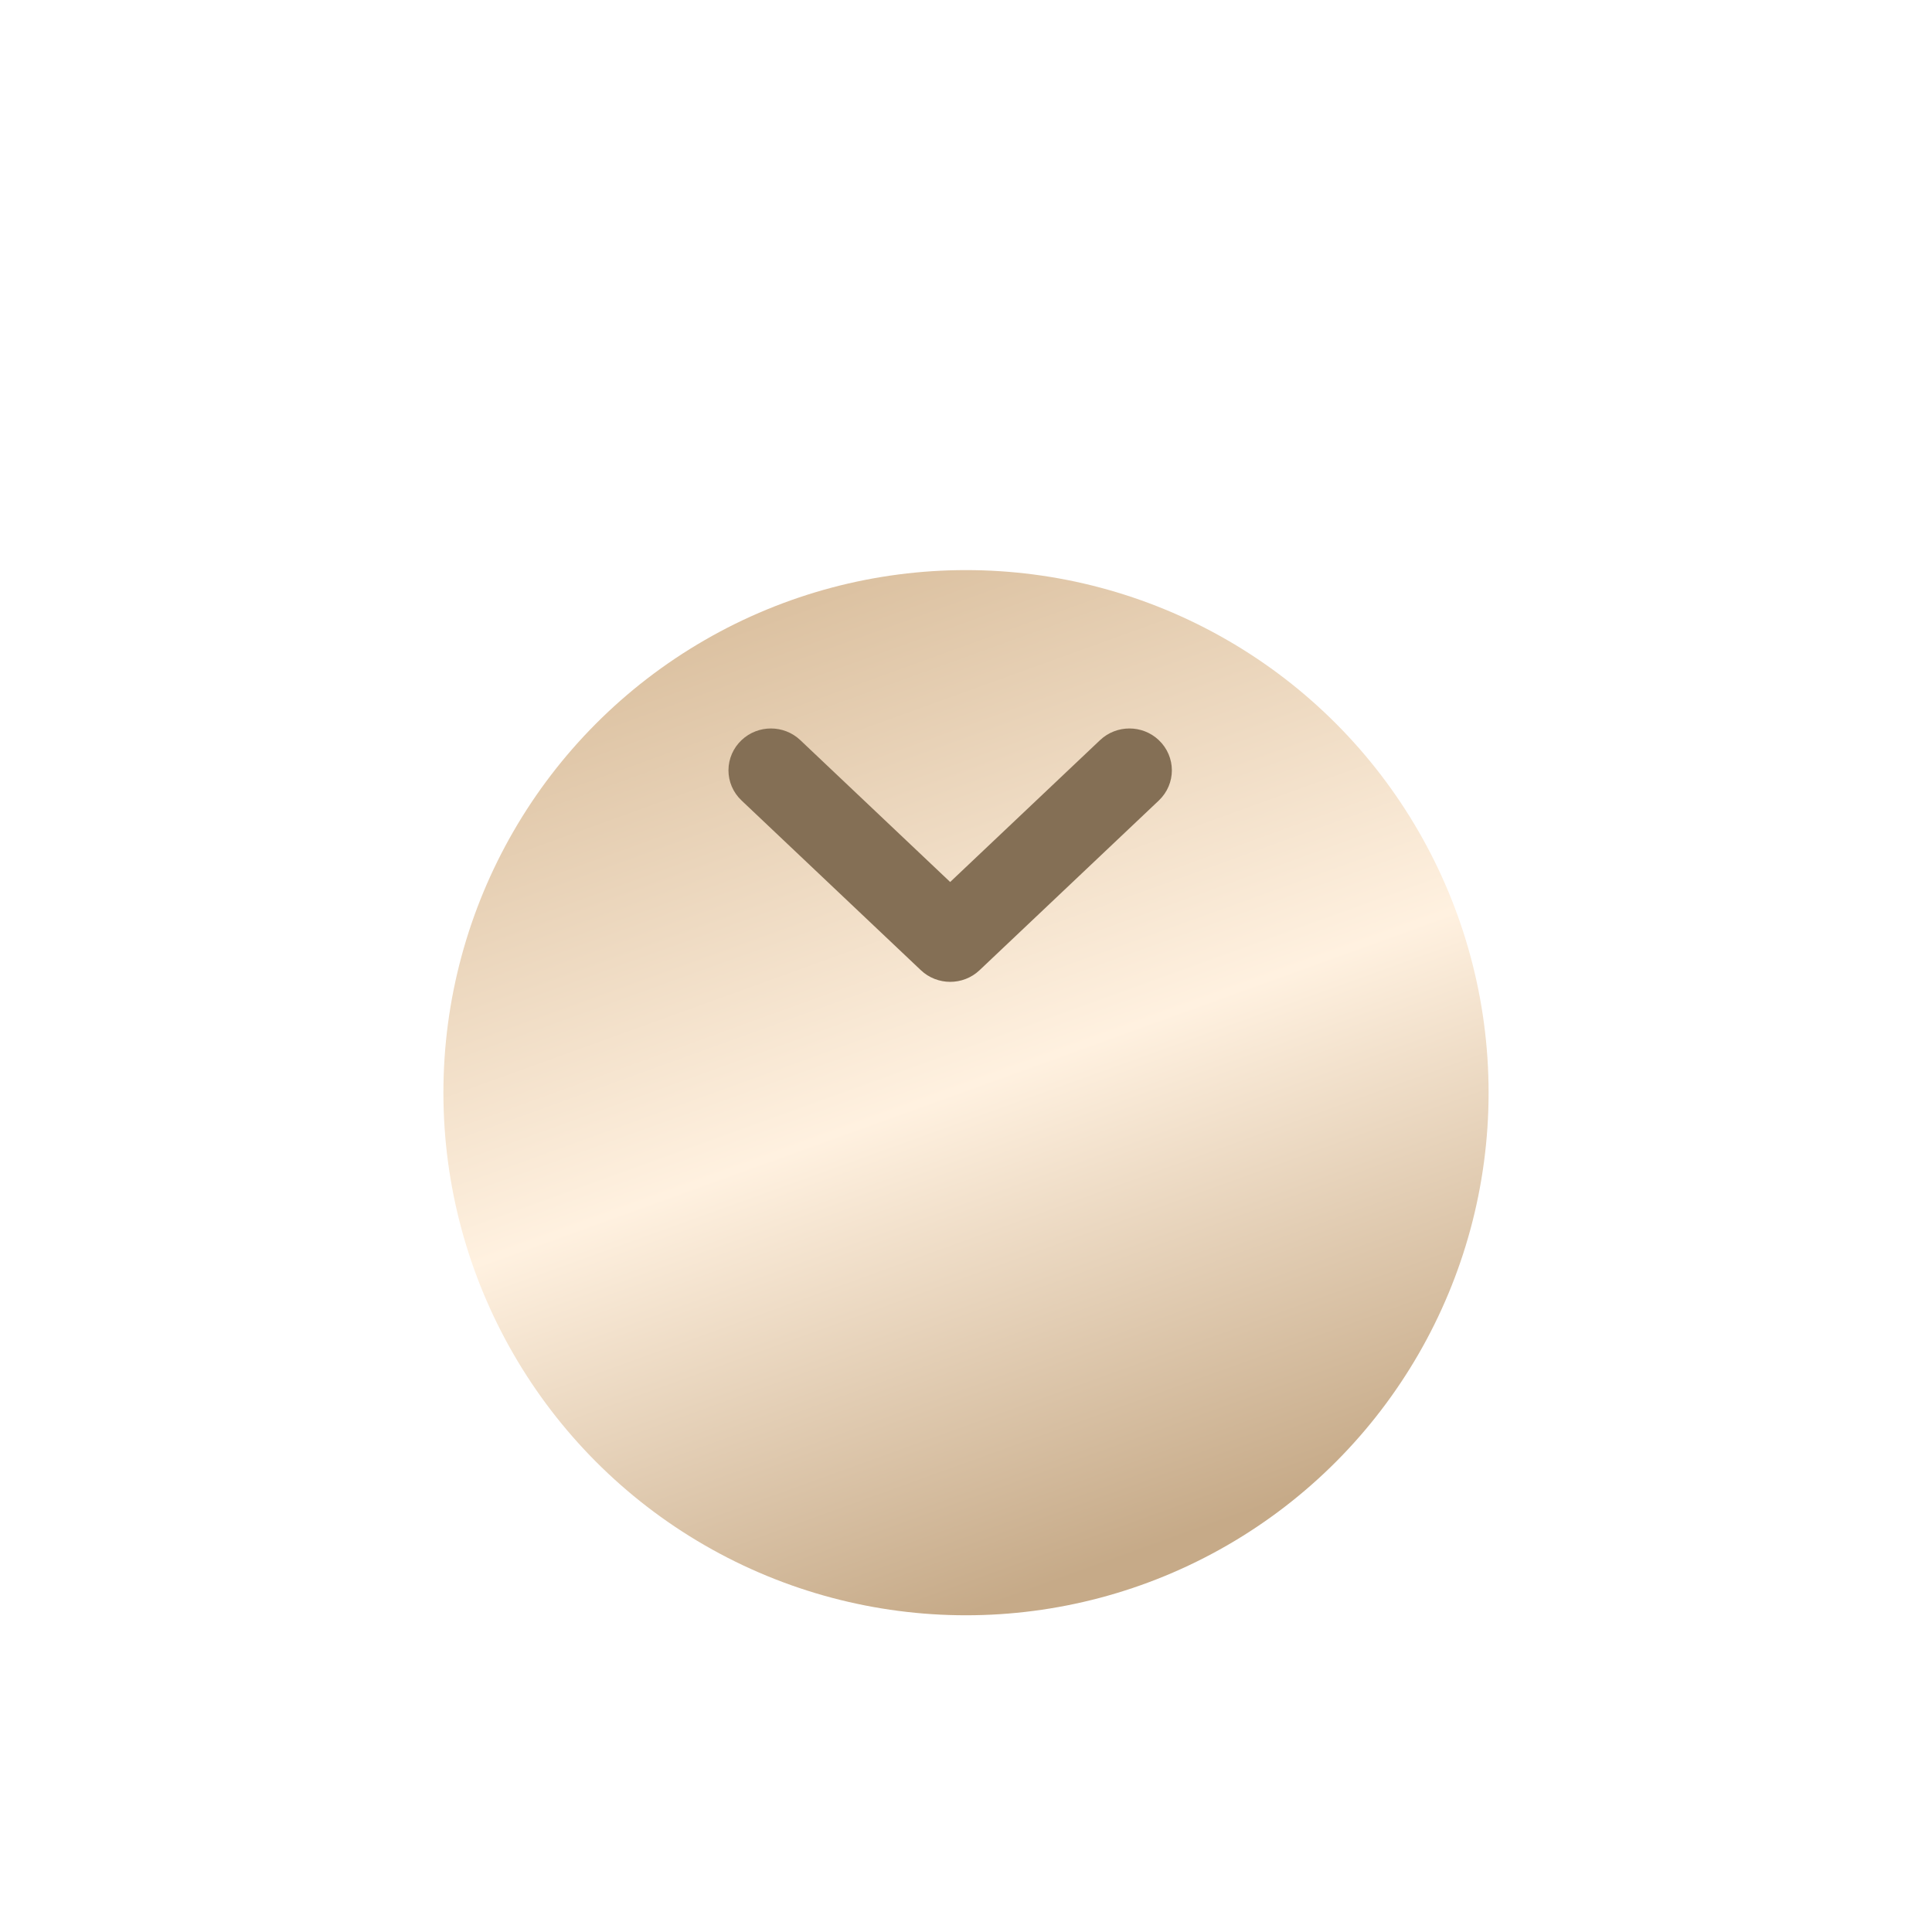 <?xml version="1.0" encoding="UTF-8"?> <svg xmlns="http://www.w3.org/2000/svg" width="61" height="61" viewBox="0 0 61 61" fill="none"> <g filter="url(#filter0_di_1514_23)"> <circle cx="30.5" cy="26.5" r="16.5" fill="url(#paint0_linear_1514_23)"></circle> </g> <path d="M30.583 30.271L36.244 24.912C36.585 24.589 36.585 24.055 36.244 23.732C35.918 23.423 35.402 23.423 35.076 23.732L30 28.536L24.925 23.732C24.599 23.423 24.083 23.423 23.757 23.732C23.596 23.884 23.5 24.097 23.5 24.321C23.5 24.534 23.586 24.752 23.759 24.913L29.416 30.267C29.741 30.578 30.26 30.577 30.583 30.271Z" fill="#846F55" stroke="#846F55"></path> <defs> <filter id="filter0_di_1514_23" x="0" y="0" width="61" height="61" filterUnits="userSpaceOnUse" color-interpolation-filters="sRGB"> <feFlood flood-opacity="0" result="BackgroundImageFix"></feFlood> <feColorMatrix in="SourceAlpha" type="matrix" values="0 0 0 0 0 0 0 0 0 0 0 0 0 0 0 0 0 0 127 0" result="hardAlpha"></feColorMatrix> <feOffset dy="4"></feOffset> <feGaussianBlur stdDeviation="7"></feGaussianBlur> <feComposite in2="hardAlpha" operator="out"></feComposite> <feColorMatrix type="matrix" values="0 0 0 0 0.875 0 0 0 0 0.773 0 0 0 0 0.651 0 0 0 1 0"></feColorMatrix> <feBlend mode="normal" in2="BackgroundImageFix" result="effect1_dropShadow_1514_23"></feBlend> <feBlend mode="normal" in="SourceGraphic" in2="effect1_dropShadow_1514_23" result="shape"></feBlend> <feColorMatrix in="SourceAlpha" type="matrix" values="0 0 0 0 0 0 0 0 0 0 0 0 0 0 0 0 0 0 127 0" result="hardAlpha"></feColorMatrix> <feOffset dy="4"></feOffset> <feGaussianBlur stdDeviation="7"></feGaussianBlur> <feComposite in2="hardAlpha" operator="arithmetic" k2="-1" k3="1"></feComposite> <feColorMatrix type="matrix" values="0 0 0 0 1 0 0 0 0 1 0 0 0 0 1 0 0 0 0.25 0"></feColorMatrix> <feBlend mode="normal" in2="shape" result="effect2_innerShadow_1514_23"></feBlend> </filter> <linearGradient id="paint0_linear_1514_23" x1="25.55" y1="10" x2="36.669" y2="40.771" gradientUnits="userSpaceOnUse"> <stop stop-color="#DABF9E"></stop> <stop offset="0.521" stop-color="#FFF1E0"></stop> <stop offset="1" stop-color="#C6AA88"></stop> </linearGradient> </defs> </svg> 